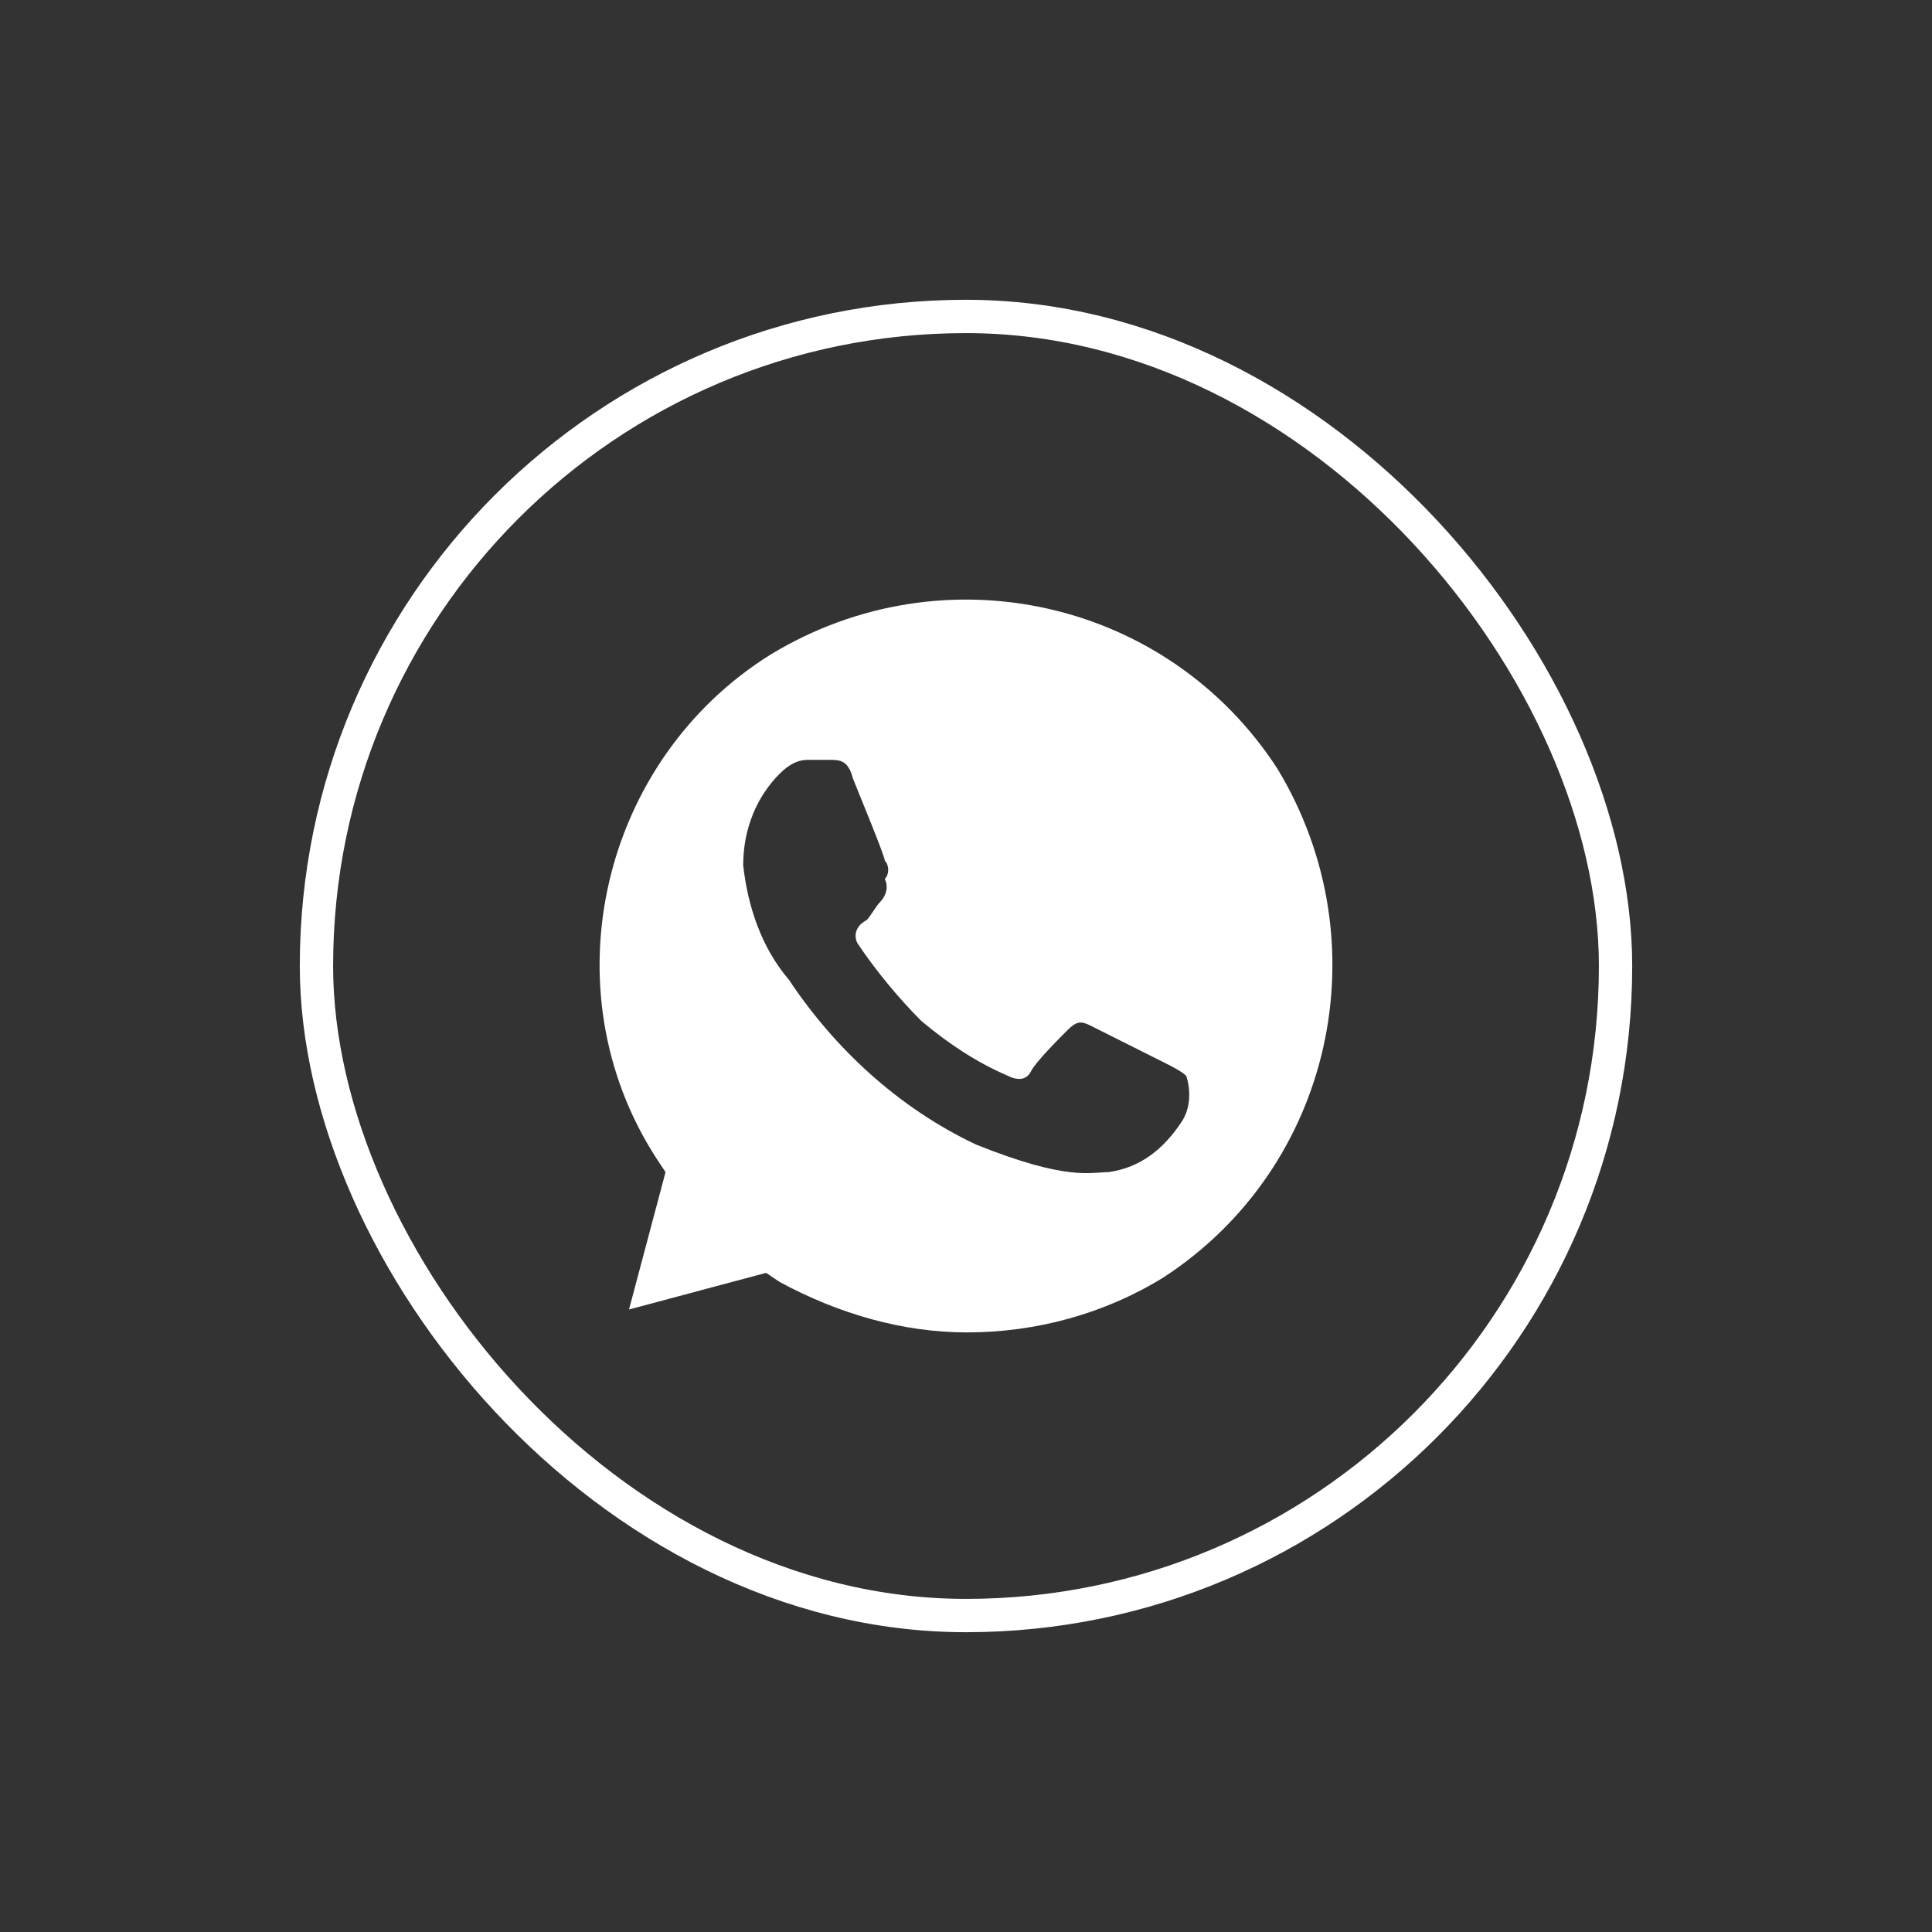 <?xml version="1.0" encoding="UTF-8"?> <svg xmlns="http://www.w3.org/2000/svg" width="58" height="58" viewBox="0 0 58 58" fill="none"><rect x="0" y="0" width="58" height="58" fill="#333333" stroke="none"/><rect x="9.5" y="9.5" width="39" height="39" rx="19.5" stroke="white"></rect><path d="M38.355 23.087C35.064 18 28.345 16.487 23.134 19.65C18.061 22.812 16.415 29.687 19.706 34.775L19.98 35.188L18.883 39.312L22.997 38.212L23.408 38.487C25.191 39.45 27.111 40 29.03 40C31.087 40 33.144 39.45 34.927 38.35C40 35.05 41.508 28.312 38.355 23.087ZM35.475 33.675C34.927 34.5 34.241 35.05 33.281 35.188C32.733 35.188 32.047 35.462 29.305 34.362C26.974 33.263 25.054 31.475 23.683 29.412C22.86 28.45 22.448 27.212 22.311 25.975C22.311 24.875 22.723 23.912 23.408 23.225C23.683 22.95 23.957 22.812 24.231 22.812H24.917C25.191 22.812 25.465 22.812 25.602 23.362C25.877 24.05 26.562 25.7 26.562 25.837C26.699 25.975 26.699 26.25 26.562 26.387C26.699 26.662 26.562 26.937 26.425 27.075C26.288 27.212 26.151 27.487 26.014 27.625C25.739 27.762 25.602 28.037 25.739 28.312C26.288 29.137 26.974 29.962 27.659 30.65C28.482 31.337 29.305 31.887 30.265 32.3C30.539 32.437 30.813 32.437 30.95 32.163C31.087 31.887 31.773 31.2 32.047 30.925C32.321 30.65 32.458 30.65 32.733 30.787L34.927 31.887C35.201 32.025 35.475 32.163 35.612 32.3C35.749 32.712 35.749 33.263 35.475 33.675Z" fill="white"></path></svg> 